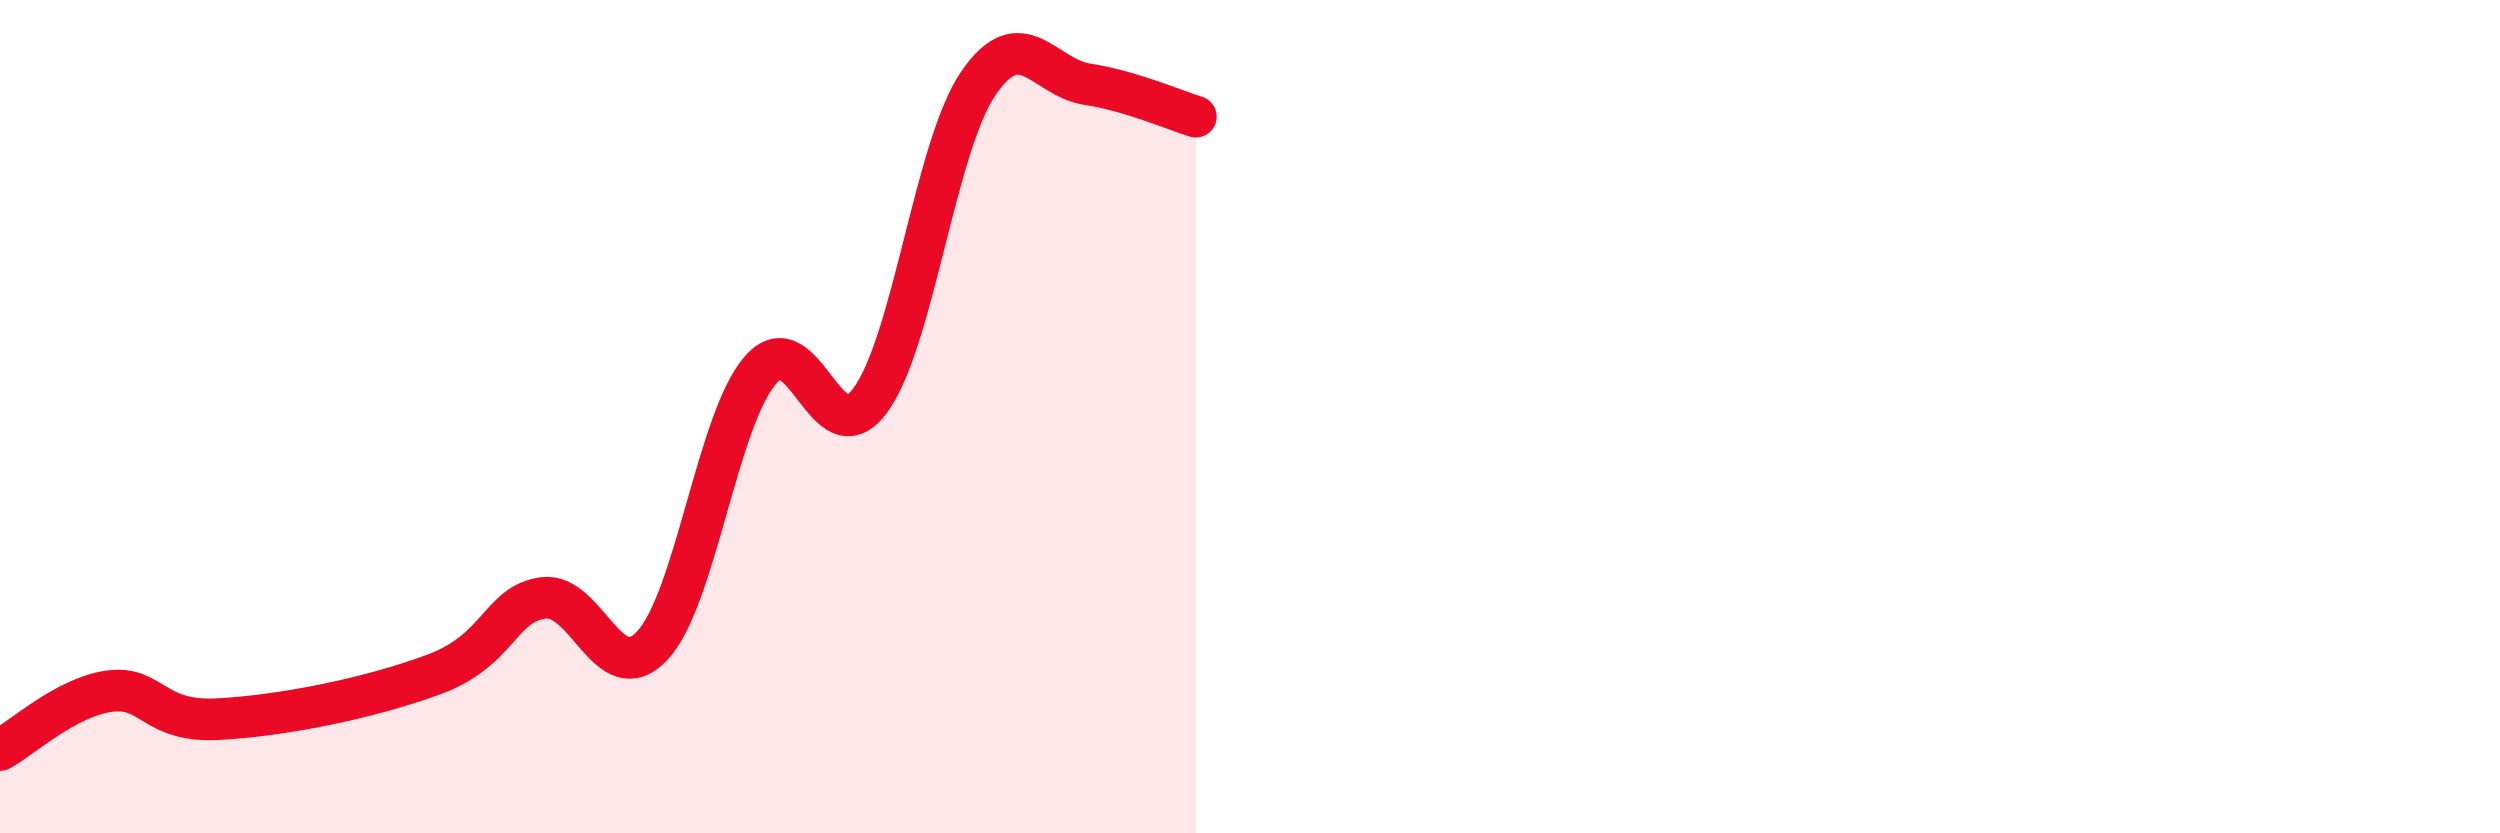 
    <svg width="60" height="20" viewBox="0 0 60 20" xmlns="http://www.w3.org/2000/svg">
      <path
        d="M 0,18 C 0.52,17.72 1.57,16.74 2.61,16.59 C 3.65,16.44 3.66,17.34 5.22,17.26 C 6.78,17.18 8.87,16.76 10.43,16.18 C 11.99,15.6 12,14.49 13.04,14.35 C 14.08,14.21 14.61,16.6 15.65,15.5 C 16.69,14.4 17.22,10.04 18.26,8.87 C 19.3,7.7 19.83,11 20.87,9.63 C 21.91,8.26 22.44,3.52 23.48,2 C 24.52,0.48 25.05,1.86 26.09,2.02 C 27.13,2.18 28.18,2.64 28.7,2.8L28.7 20L0 20Z"
        fill="#EB0A25"
        opacity="0.1"
        stroke-linecap="round"
        stroke-linejoin="round"
      />
      <path
        d="M 0,18 C 0.52,17.72 1.57,16.74 2.61,16.59 C 3.65,16.44 3.66,17.34 5.22,17.26 C 6.78,17.18 8.87,16.76 10.43,16.18 C 11.99,15.6 12,14.49 13.04,14.35 C 14.08,14.21 14.61,16.6 15.65,15.5 C 16.69,14.4 17.22,10.04 18.26,8.87 C 19.3,7.7 19.83,11 20.87,9.63 C 21.91,8.26 22.44,3.52 23.48,2 C 24.52,0.48 25.05,1.86 26.09,2.02 C 27.13,2.18 28.18,2.64 28.7,2.8"
        stroke="#EB0A25"
        stroke-width="1"
        fill="none"
        stroke-linecap="round"
        stroke-linejoin="round"
      />
    </svg>
  